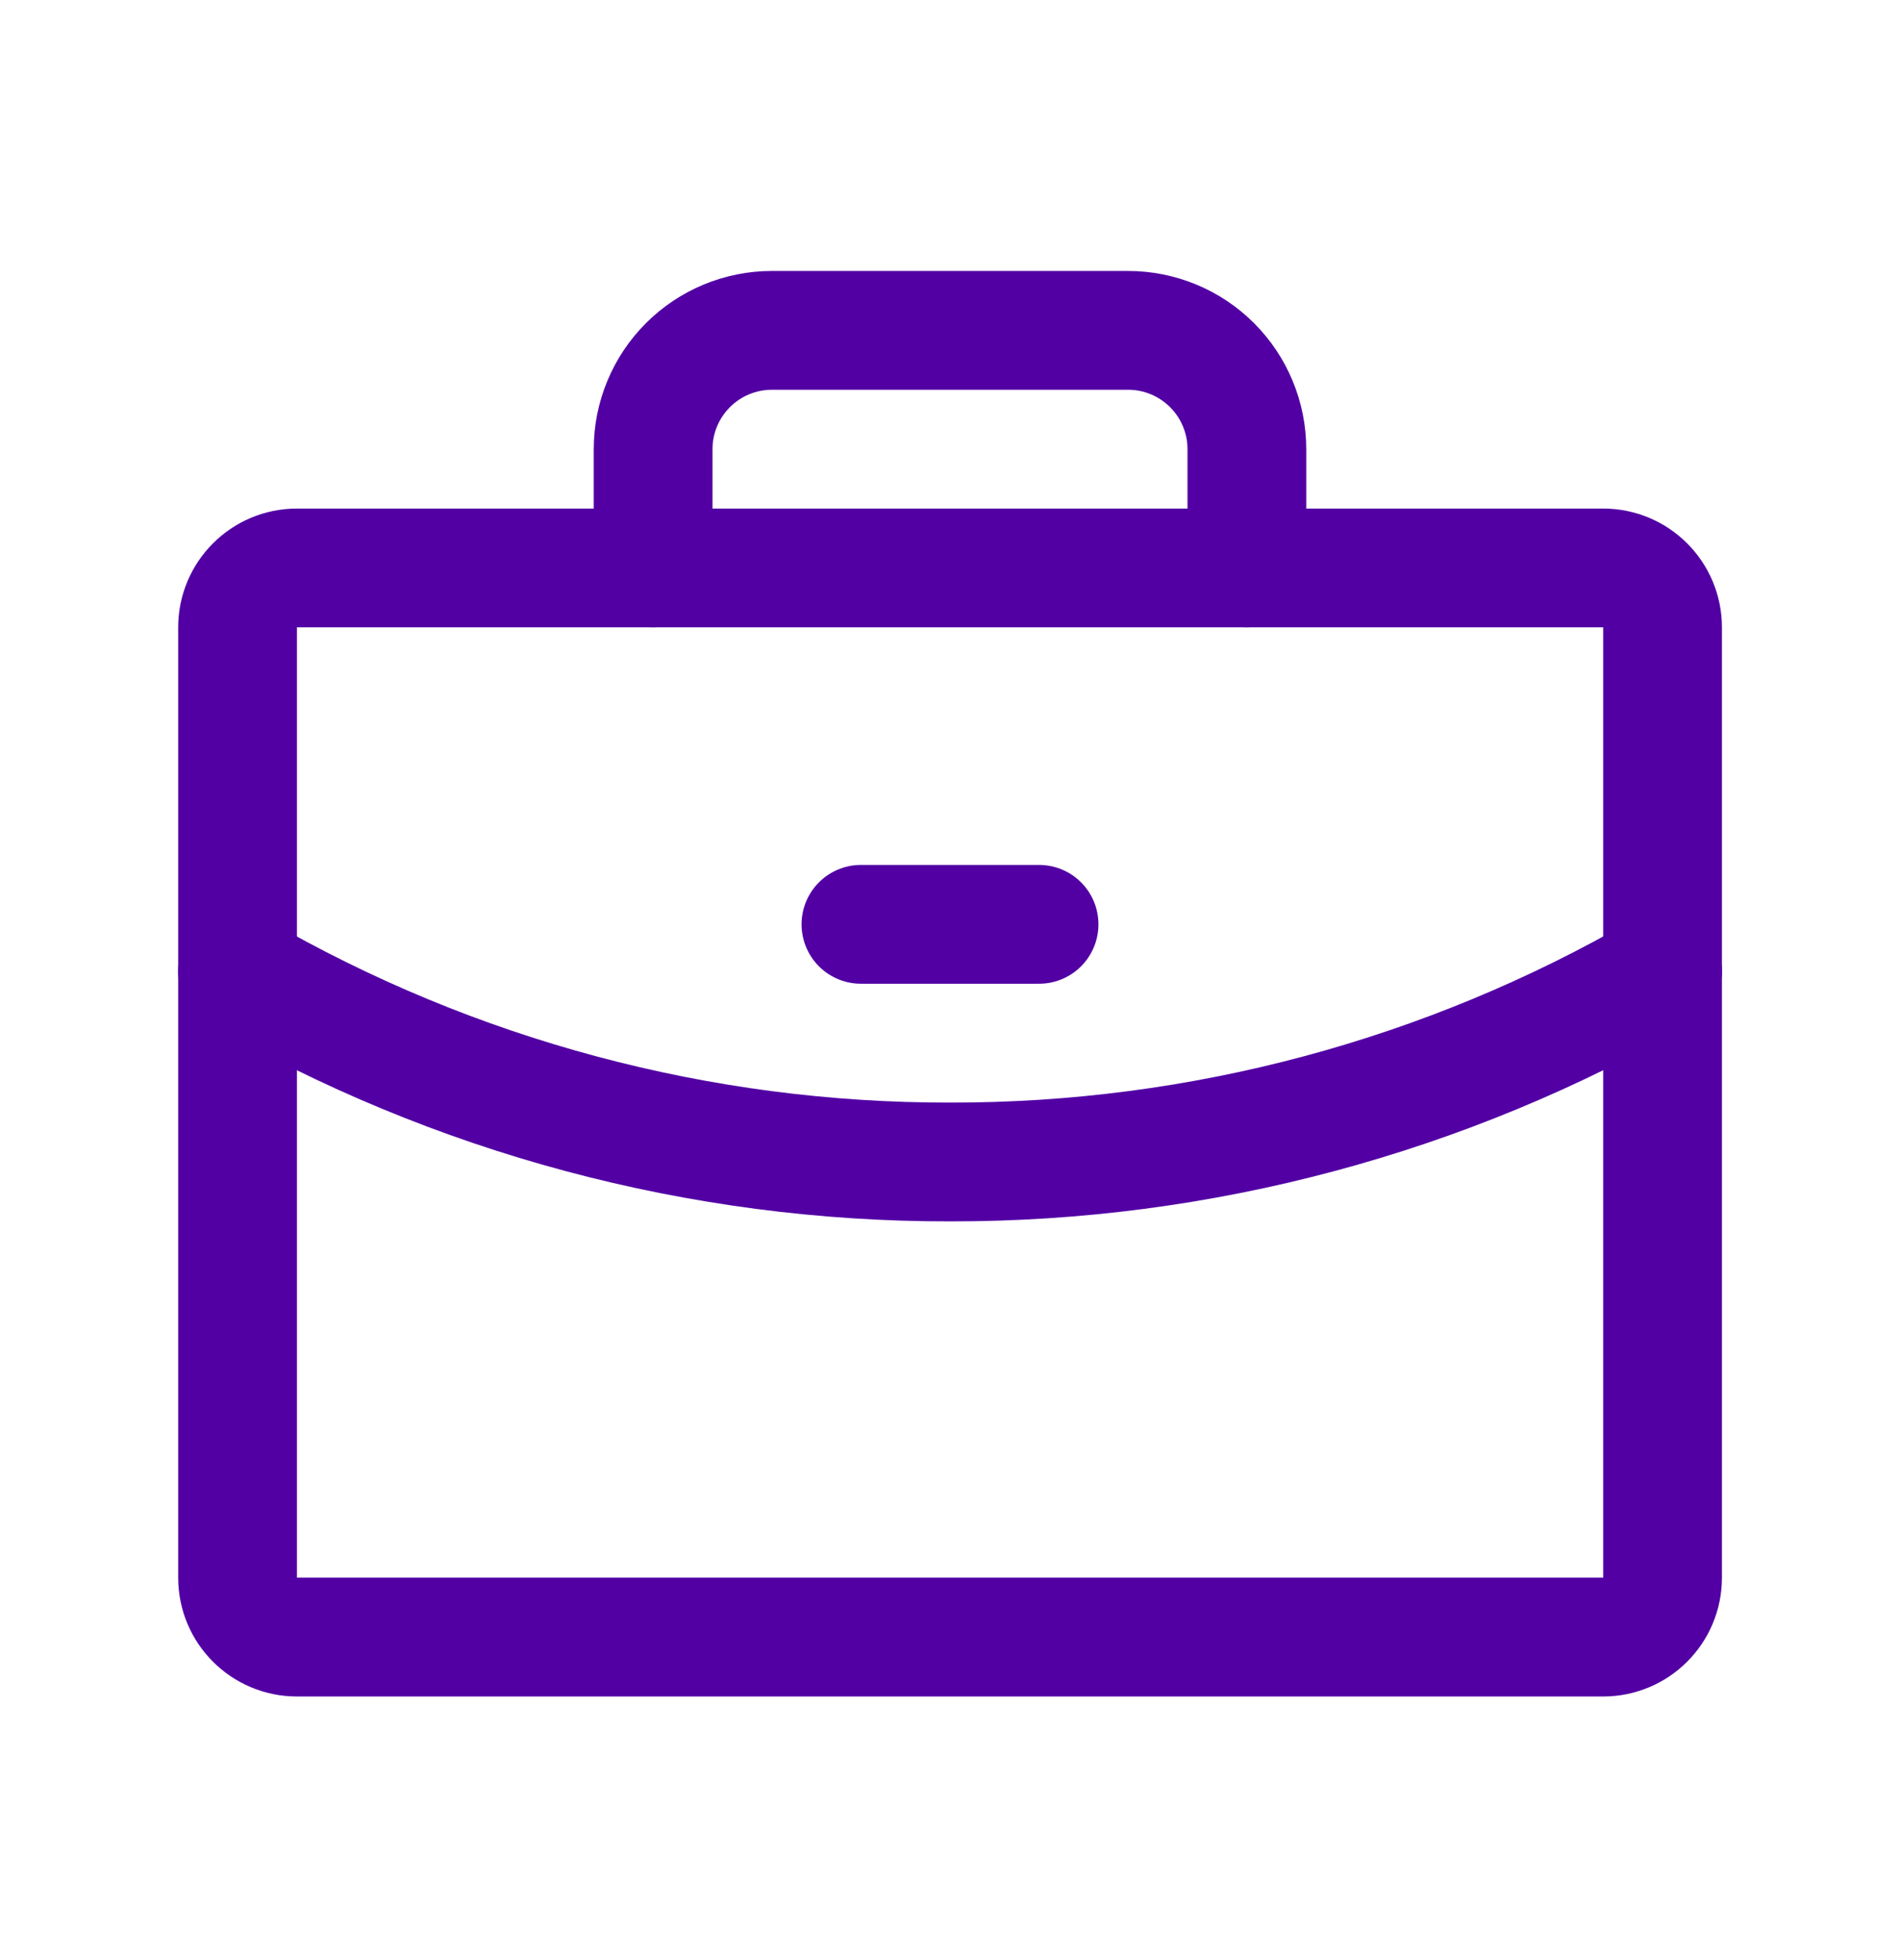 <svg width="32" height="33" viewBox="0 0 32 33" fill="none" xmlns="http://www.w3.org/2000/svg">
<g id="briefcase" clip-path="url(#clip0_4001_34910)">
<path id="Vector" d="M27.001 9.562H5.001C4.449 9.562 4.001 10.01 4.001 10.562V26.562C4.001 27.115 4.449 27.562 5.001 27.562H27.001C27.553 27.562 28.001 27.115 28.001 26.562V10.562C28.001 10.01 27.553 9.562 27.001 9.562Z" stroke="#5200A4" stroke-width="2" stroke-linecap="round" stroke-linejoin="round"/>
<path id="Vector_2" d="M21 9.562V7.562C21 7.032 20.789 6.523 20.414 6.148C20.039 5.773 19.53 5.562 19 5.562H13C12.47 5.562 11.961 5.773 11.586 6.148C11.211 6.523 11 7.032 11 7.562V9.562" stroke="#5200A4" stroke-width="2" stroke-linecap="round" stroke-linejoin="round"/>
<path id="Vector_3" d="M28.001 16.352C24.354 18.462 20.214 19.57 16 19.563C11.787 19.57 7.648 18.462 4.001 16.353" stroke="#5200A4" stroke-width="2" stroke-linecap="round" stroke-linejoin="round"/>
<path id="Vector_4" d="M14.5 15.562H17.5" stroke="#5200A4" stroke-width="2" stroke-linecap="round" stroke-linejoin="round"/>
</g>
<defs>
<clipPath id="clip0_4001_34910">
<rect width="32" height="32" fill="white" transform="translate(0 0.562)"/>
</clipPath>
</defs>
</svg>
